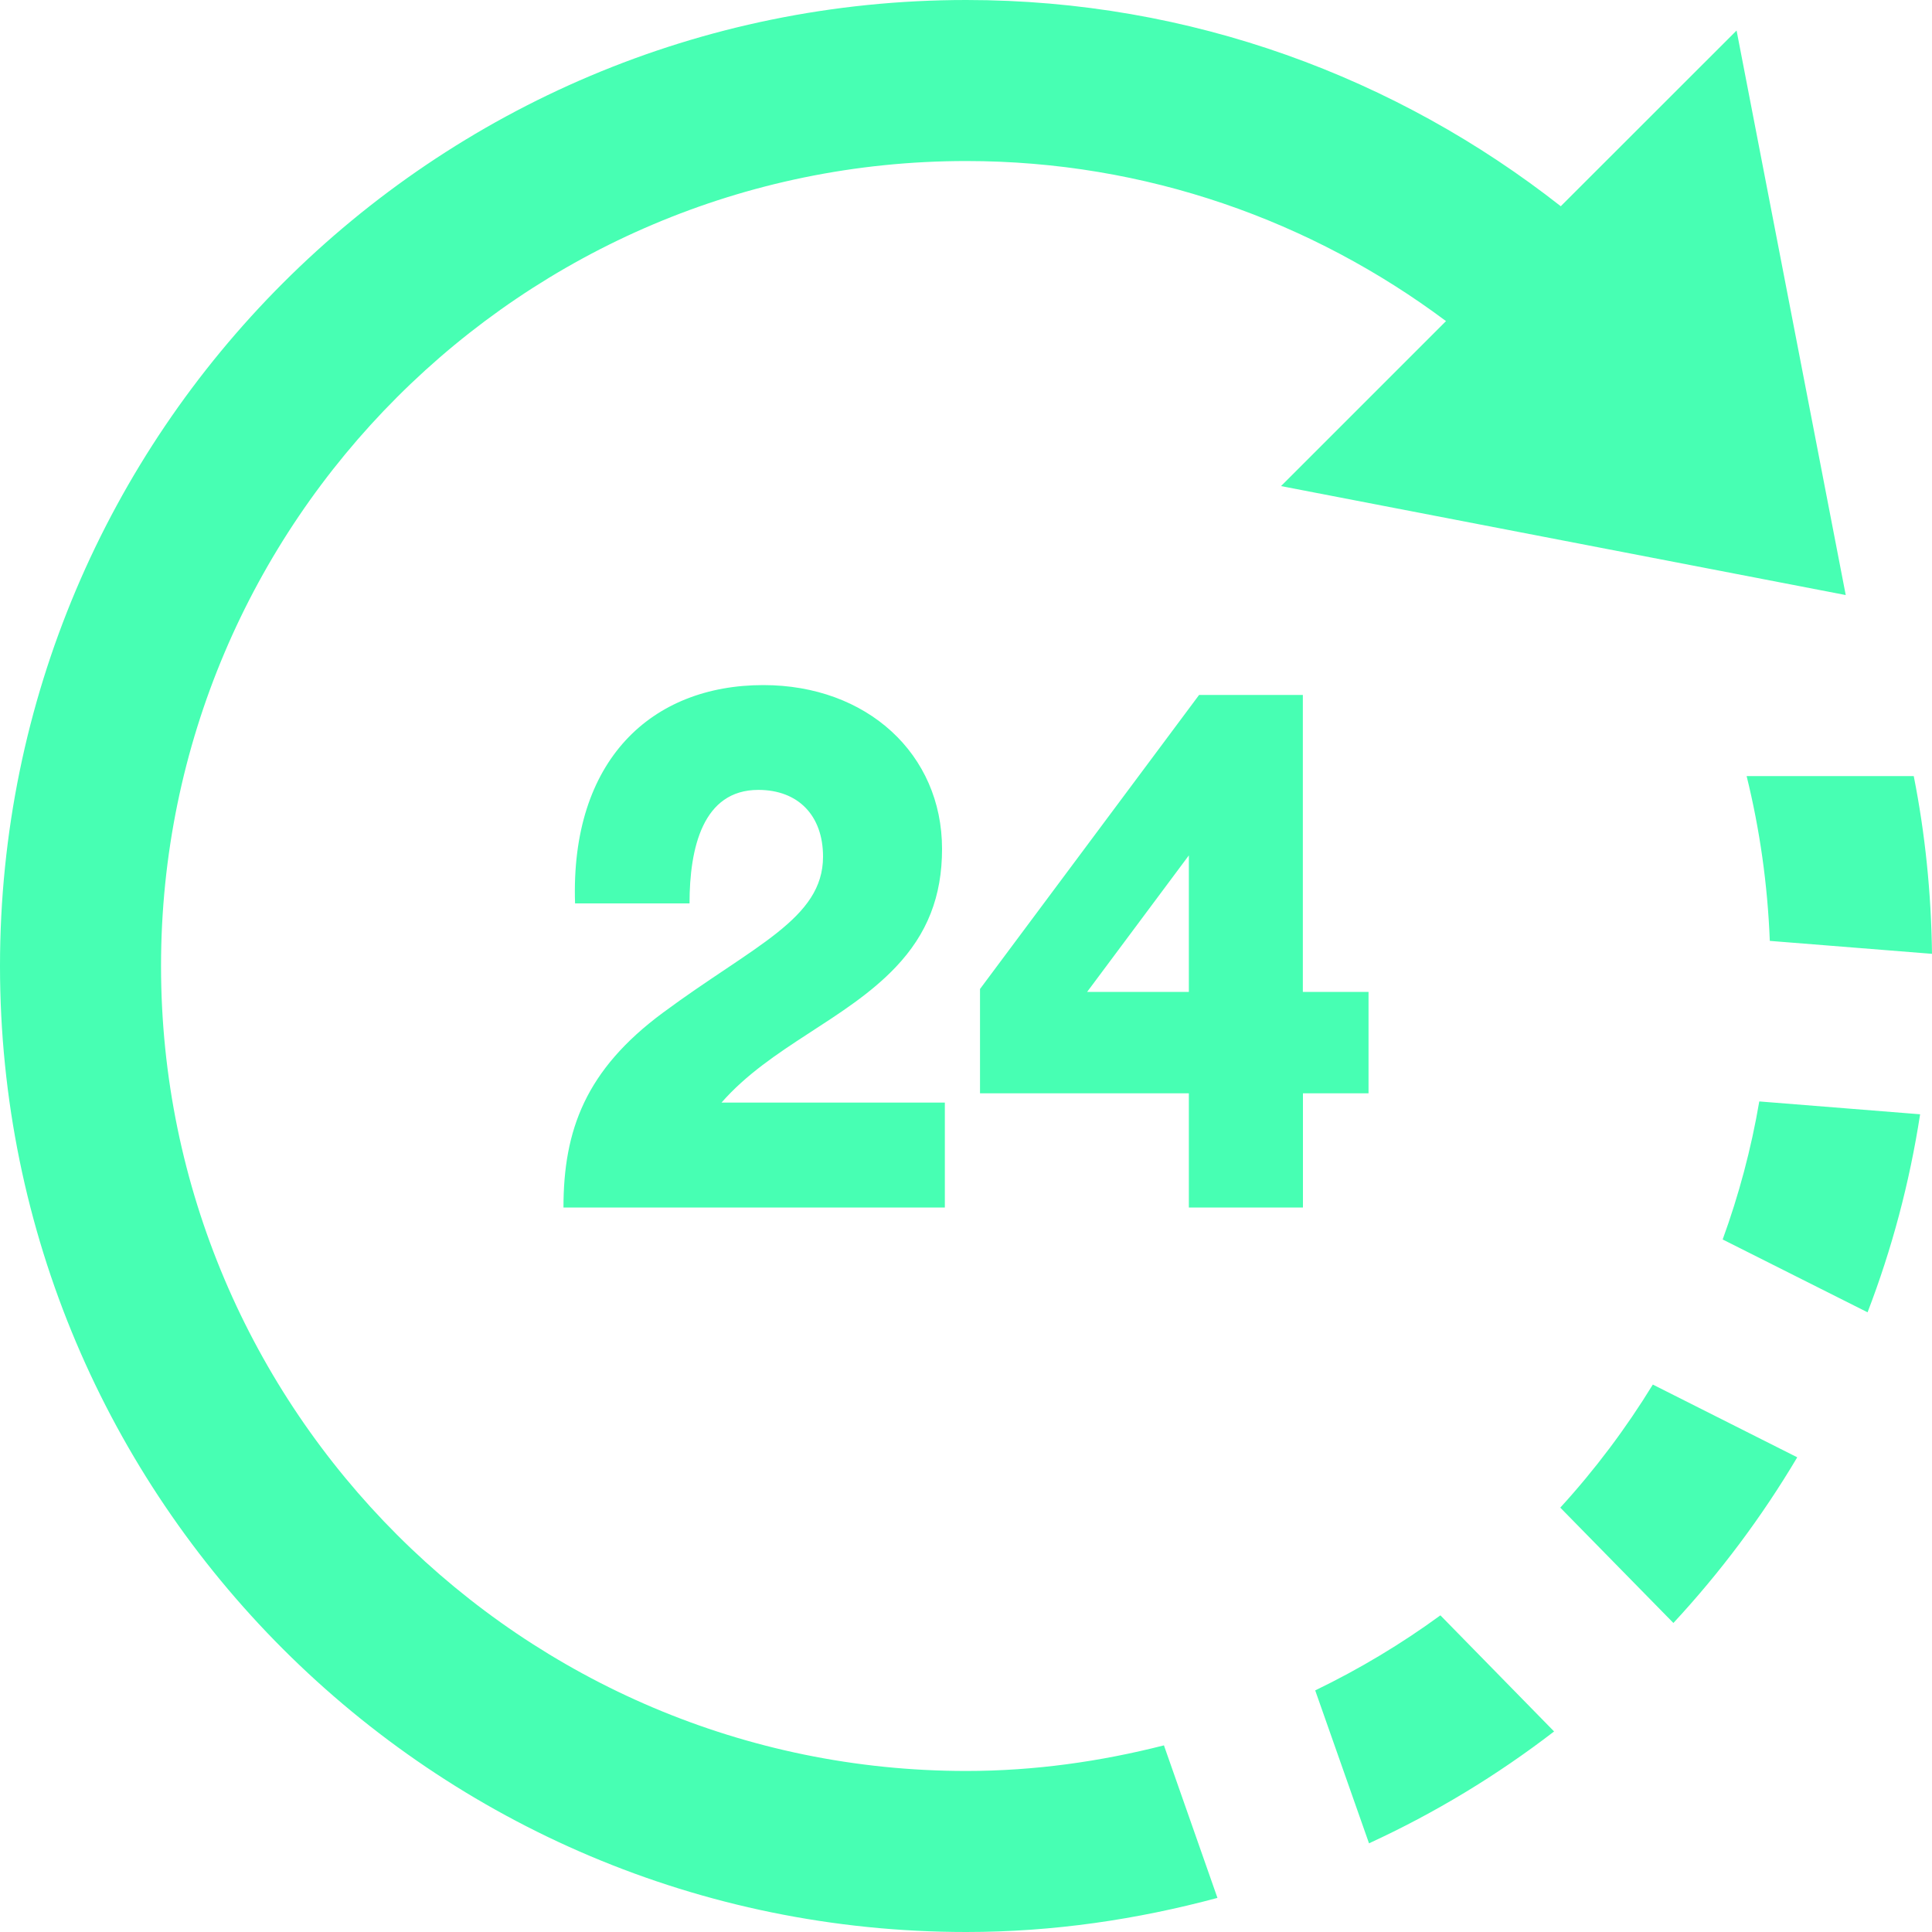 <svg width="20" height="20" viewBox="0 0 20 20" fill="none" xmlns="http://www.w3.org/2000/svg">
<path d="M18.212 11.402L19.877 11.535C19.767 12.247 19.584 12.932 19.333 13.585L17.833 12.831C18 12.372 18.128 11.895 18.212 11.402ZM16.088 17.924L14.911 16.722C14.506 17.018 14.072 17.278 13.615 17.499L14.172 19.082C14.857 18.767 15.498 18.378 16.088 17.924ZM17.11 14.333C16.831 14.788 16.511 15.214 16.152 15.607L17.323 16.801C17.808 16.278 18.238 15.704 18.605 15.086L17.11 14.333ZM0 10C0 15.523 4.479 20 10.003 20C10.904 20 11.773 19.87 12.603 19.647L12.049 18.068C11.393 18.235 10.71 18.333 10.003 18.333C5.407 18.333 1.667 14.595 1.667 10C1.667 5.405 5.407 1.667 10.003 1.667C11.866 1.667 13.581 2.287 14.969 3.324L13.261 5.032L19.107 6.16L17.977 0.316L16.157 2.135C14.461 0.803 12.328 0 10.003 0C4.479 0 0 4.478 0 10H0ZM19.811 8.034H18.081C18.217 8.585 18.298 9.154 18.321 9.74L20 9.874C19.992 9.245 19.929 8.629 19.811 8.034ZM12.307 12.5V11.318H10.145V10.238L12.413 7.194H13.487V10.268H14.167V11.318H13.488V12.5H12.307ZM12.307 10.268V8.855L11.254 10.268H12.307ZM5.833 12.5C5.833 11.699 6.062 11.076 6.862 10.484C7.803 9.787 8.52 9.513 8.52 8.868C8.52 8.442 8.263 8.177 7.85 8.177C7.275 8.177 7.138 8.779 7.138 9.352H5.953C5.903 7.867 6.746 7.092 7.902 7.092C8.974 7.092 9.752 7.805 9.752 8.788C9.752 9.279 9.599 9.668 9.272 10.012C8.754 10.558 7.978 10.833 7.469 11.414H9.781V12.5H5.833Z" fill="#47FFB3"/>
</svg>
